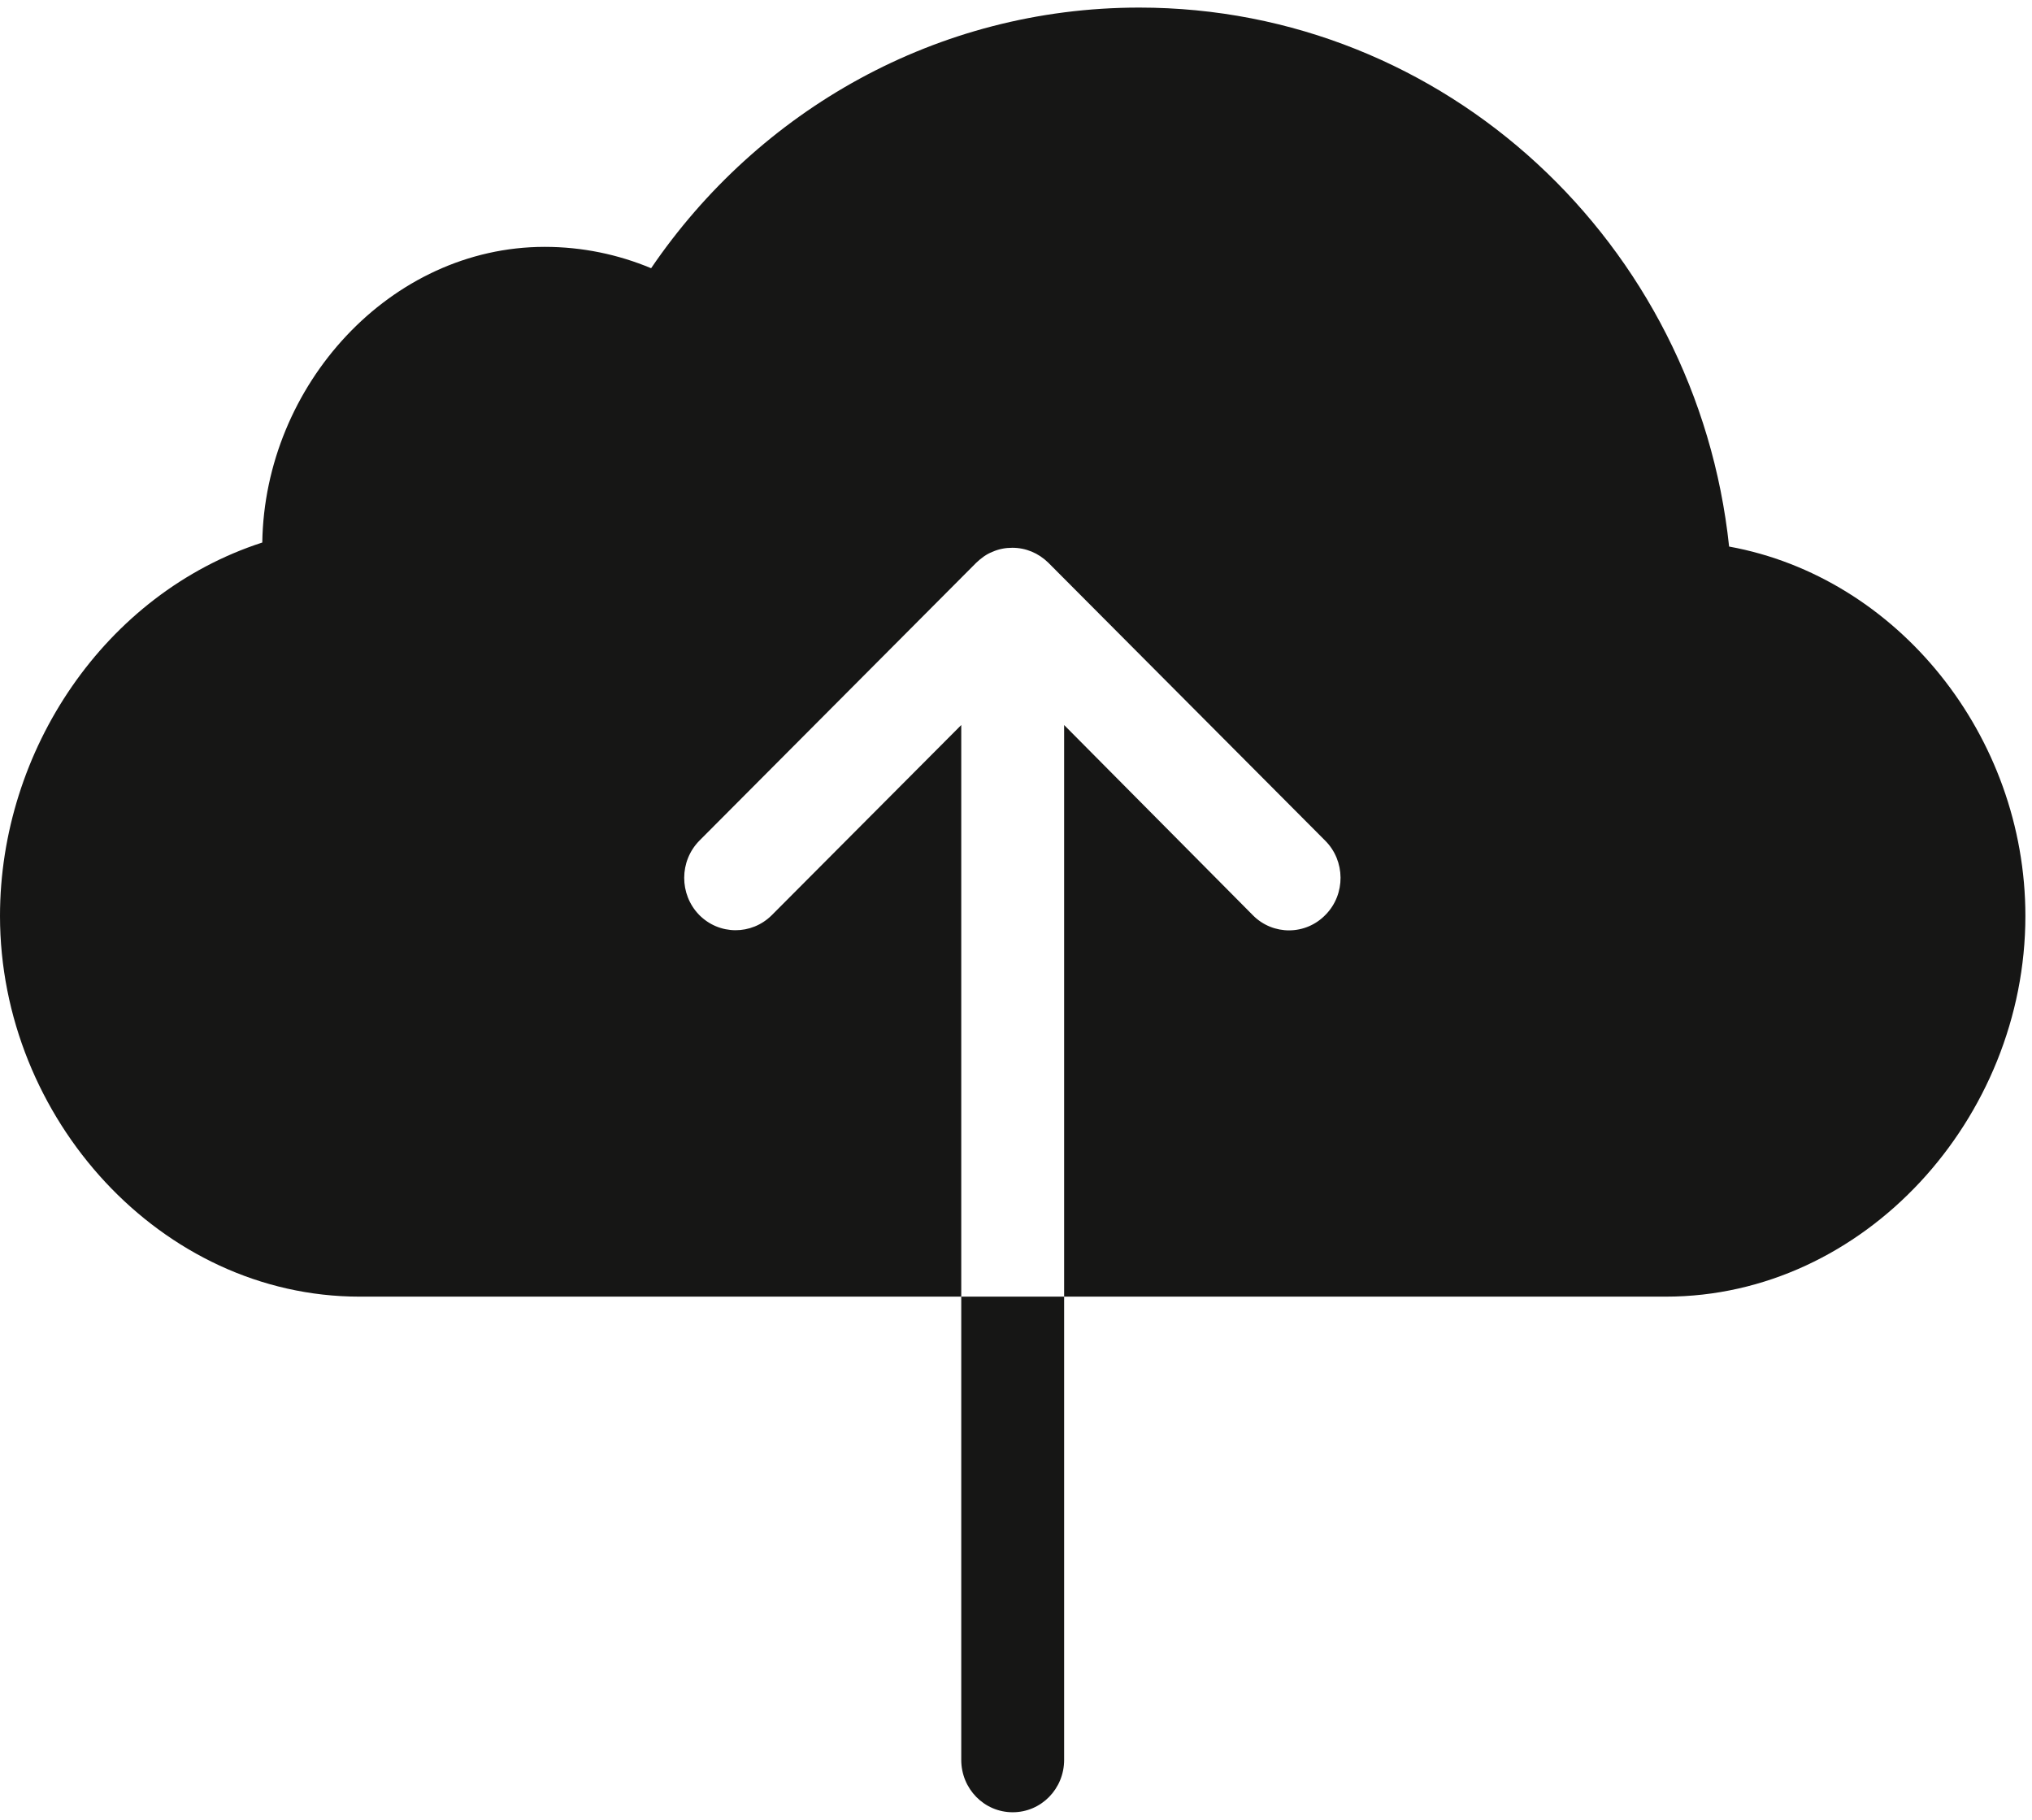 <svg width="67" height="60" viewBox="0 0 67 60" fill="none" xmlns="http://www.w3.org/2000/svg">
<path d="M57.013 18.02C55.956 8.033 47.66 0.25 37.565 0.25C30.887 0.25 25.004 3.65 21.469 8.843C20.387 8.391 19.2 8.139 17.961 8.139C12.861 8.139 8.726 12.708 8.648 17.887C3.443 19.574 0 24.754 0 30.199C0 36.866 5.309 42.75 11.856 42.75H31.695V23.904L25.448 30.173C24.782 30.837 23.713 30.837 23.048 30.159C22.395 29.482 22.395 28.393 23.061 27.716L32.191 18.552C32.348 18.405 32.517 18.273 32.726 18.193C32.934 18.1 33.156 18.06 33.378 18.06C33.822 18.06 34.239 18.233 34.565 18.552L43.695 27.716C44.361 28.38 44.374 29.482 43.708 30.159C43.056 30.837 41.974 30.85 41.308 30.173L35.087 23.904V42.75H54.926C61.473 42.75 66.782 36.866 66.782 30.199C66.782 24.262 62.569 19.03 57.013 18.02ZM31.695 58.023C31.695 58.98 32.452 59.75 33.391 59.75C34.33 59.75 35.087 58.98 35.087 58.023V42.75H31.695V58.023Z" fill="#161615"/>
</svg>
